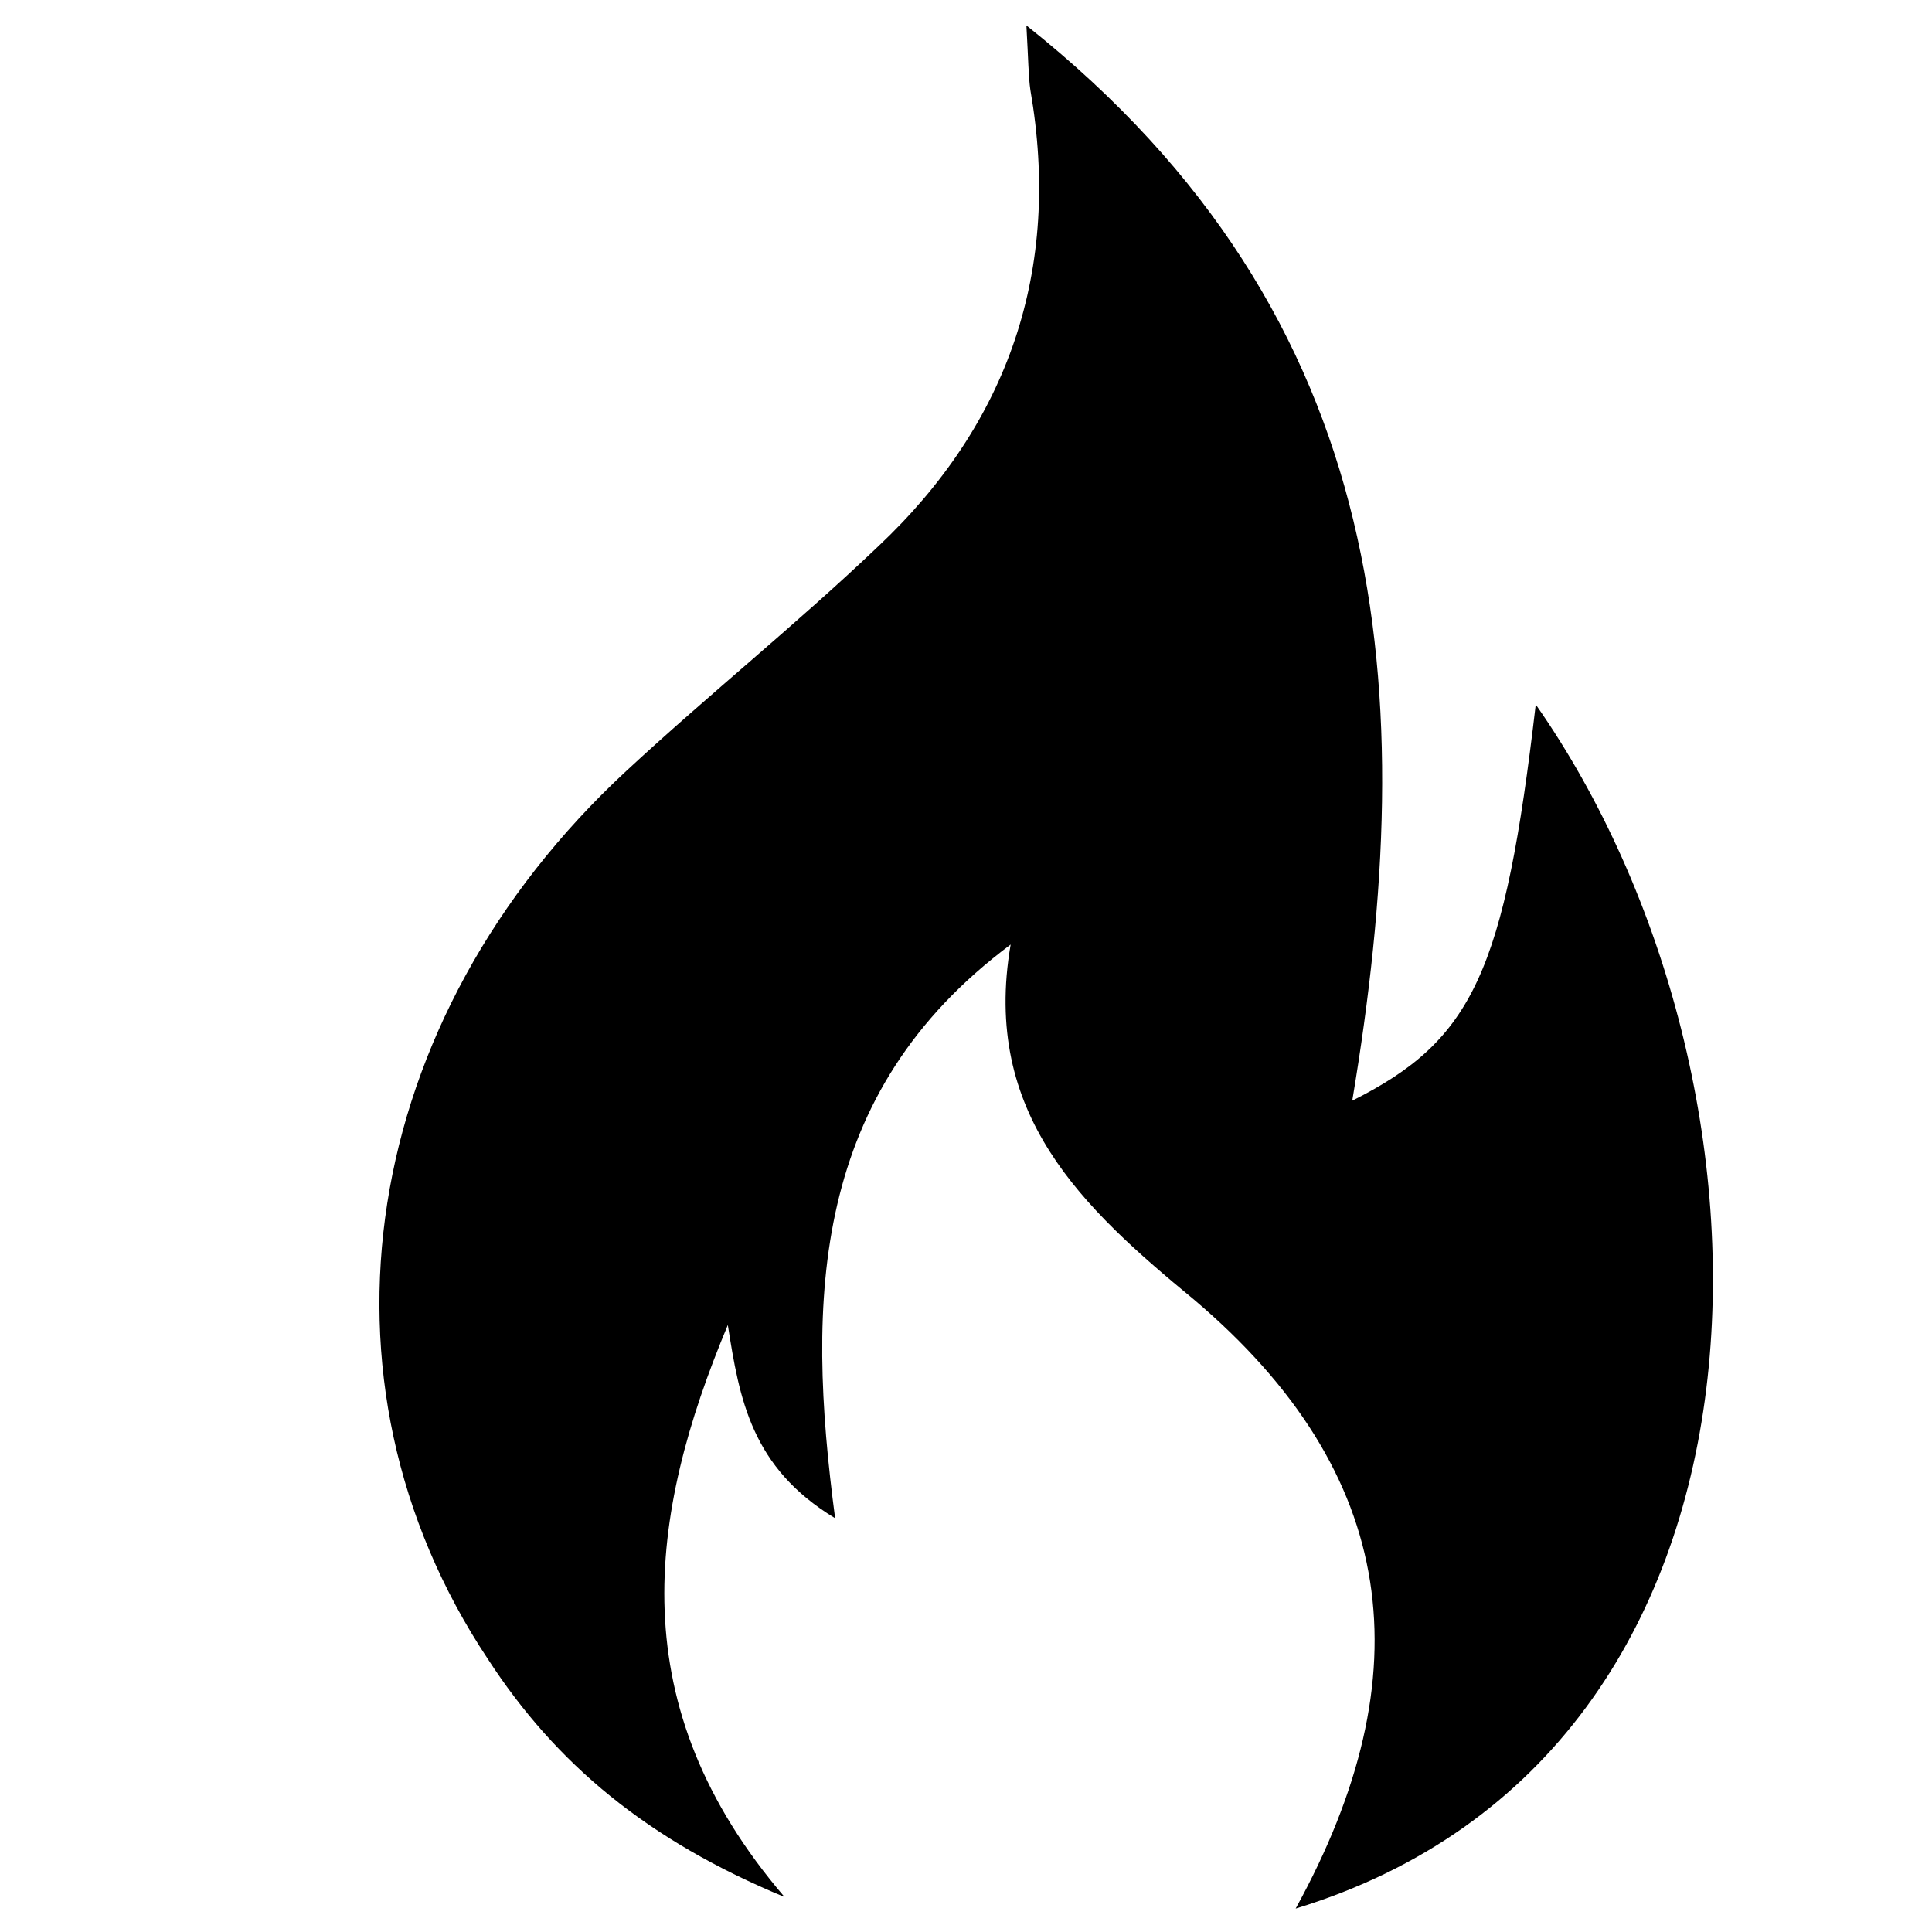 <?xml version="1.0" encoding="UTF-8"?>
<svg width="128pt" height="128pt" version="1.1" viewBox="0 0 128 128" xmlns="http://www.w3.org/2000/svg">
 <path d="m51.973 125.68c-9.051-3.75-15.125-8.789-19.656-15.773-12.285-18.488-8.535-42.41 9.18-58.832 5.434-5.039 11.25-9.695 16.68-14.871 8.664-8.145 12.156-18.359 10.086-30.254-0.129-0.906-0.129-1.941-0.262-4.266 24.434 19.395 26.113 44.219 21.59 71.238 8.016-4.012 10.086-8.535 12.156-26.246 17.457 24.953 17.969 69.43-15.906 79.773 8.535-15.516 6.856-28.828-6.727-40.34-7.371-6.074-14.094-12.285-12.156-23.531-13.18 9.824-13.566 23.398-11.629 38.008-5.559-3.359-6.336-7.887-7.109-12.801-5.301 12.672-7.109 25.211 3.75 37.887z"/>
</svg>
